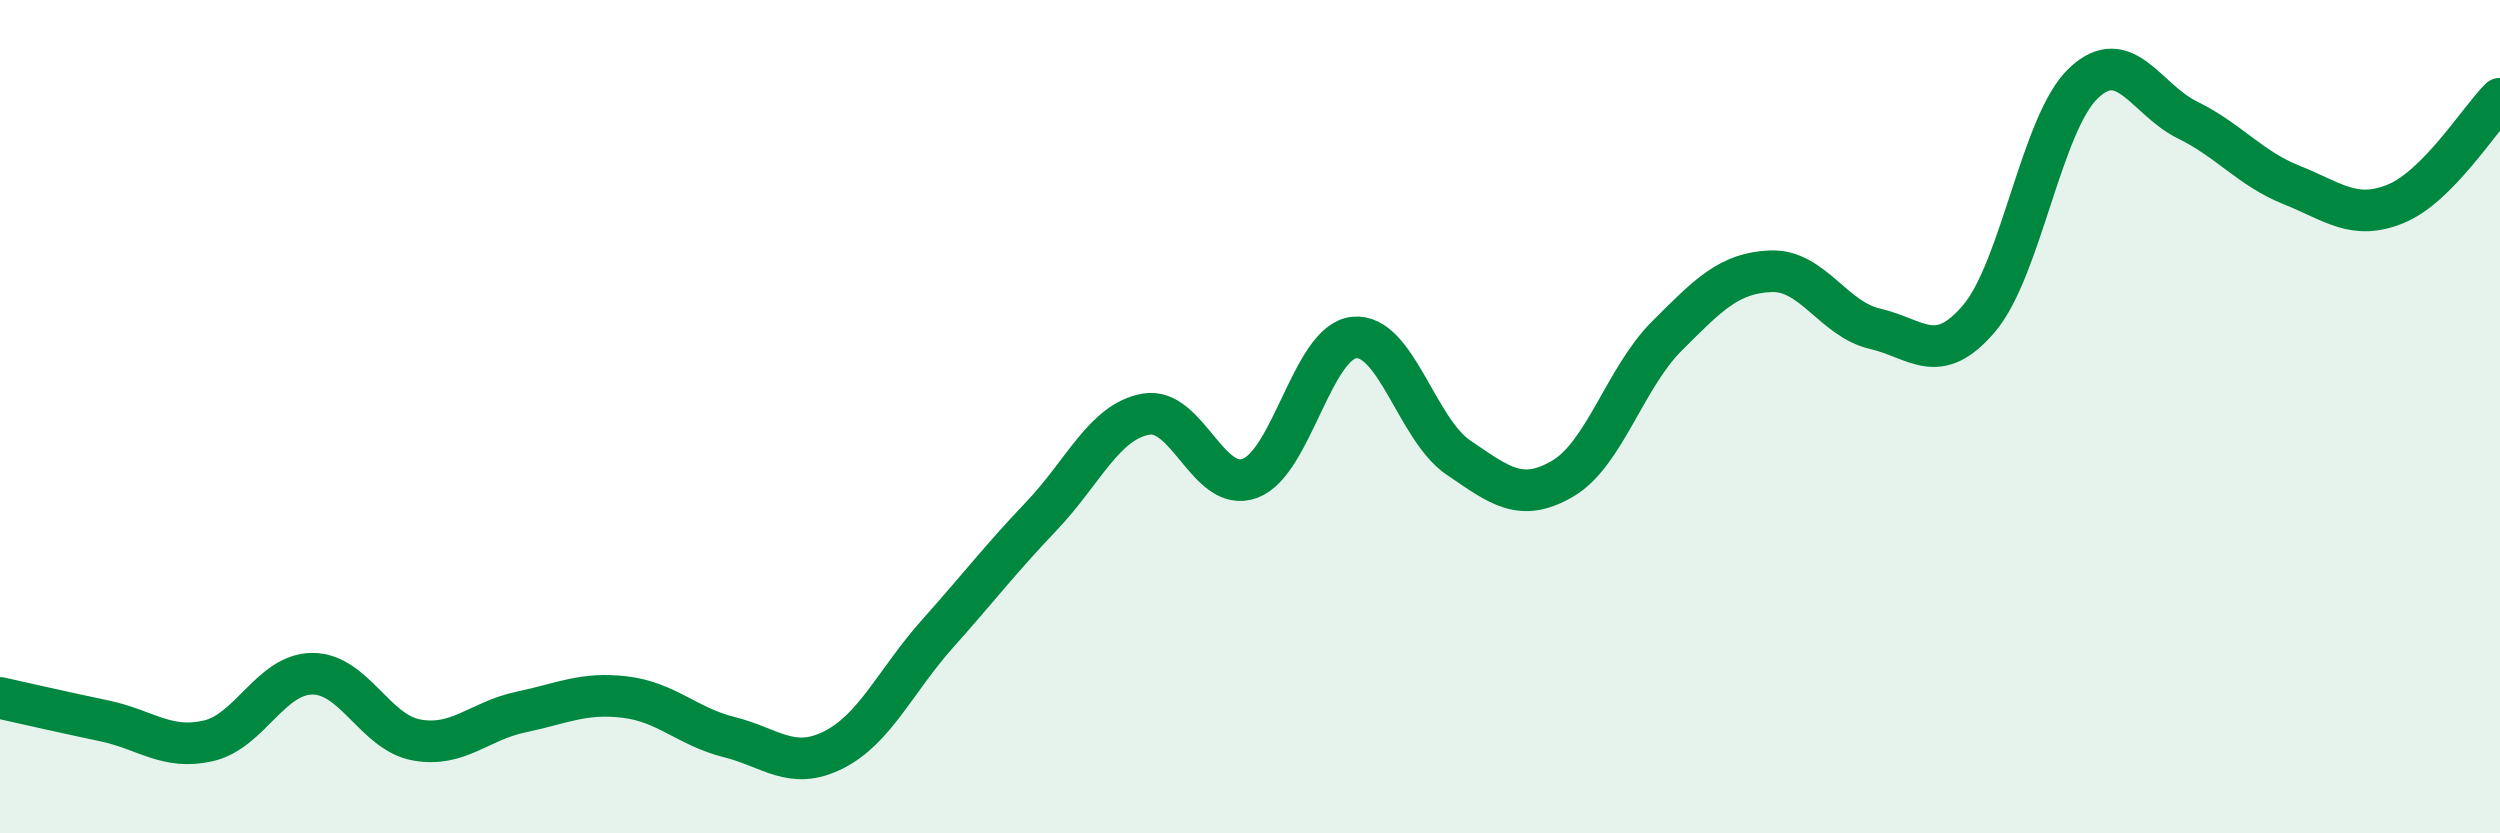 
    <svg width="60" height="20" viewBox="0 0 60 20" xmlns="http://www.w3.org/2000/svg">
      <path
        d="M 0,16.75 C 0.5,16.86 1.5,17.09 2.5,17.3 C 3.5,17.51 4,18.01 5,17.78 C 6,17.55 6.5,16.17 7.5,16.17 C 8.5,16.17 9,17.58 10,17.76 C 11,17.94 11.5,17.3 12.5,17.09 C 13.5,16.88 14,16.61 15,16.73 C 16,16.85 16.5,17.44 17.5,17.69 C 18.5,17.94 19,18.5 20,18 C 21,17.5 21.5,16.33 22.5,15.21 C 23.5,14.09 24,13.43 25,12.38 C 26,11.33 26.5,10.12 27.5,9.94 C 28.5,9.76 29,11.85 30,11.48 C 31,11.11 31.5,8.2 32.5,8.1 C 33.5,8 34,10.3 35,10.98 C 36,11.66 36.5,12.07 37.5,11.49 C 38.5,10.91 39,9.07 40,8.07 C 41,7.07 41.5,6.55 42.5,6.51 C 43.5,6.47 44,7.66 45,7.89 C 46,8.12 46.5,8.82 47.5,7.64 C 48.5,6.46 49,2.95 50,2 C 51,1.05 51.5,2.39 52.5,2.88 C 53.5,3.37 54,4.04 55,4.44 C 56,4.84 56.5,5.3 57.5,4.89 C 58.5,4.48 59.5,2.87 60,2.37L60 20L0 20Z"
        fill="#008740"
        opacity="0.1"
        stroke-linecap="round"
        stroke-linejoin="round"
      />
      <path
        d="M 0,16.75 C 0.5,16.86 1.5,17.09 2.5,17.3 C 3.5,17.51 4,18.01 5,17.78 C 6,17.55 6.5,16.17 7.5,16.17 C 8.5,16.17 9,17.58 10,17.76 C 11,17.94 11.5,17.3 12.5,17.09 C 13.5,16.88 14,16.61 15,16.73 C 16,16.85 16.5,17.44 17.5,17.69 C 18.5,17.94 19,18.5 20,18 C 21,17.5 21.5,16.33 22.5,15.21 C 23.5,14.09 24,13.43 25,12.38 C 26,11.33 26.5,10.12 27.5,9.94 C 28.5,9.76 29,11.85 30,11.48 C 31,11.11 31.5,8.2 32.5,8.1 C 33.5,8 34,10.3 35,10.98 C 36,11.66 36.5,12.07 37.5,11.49 C 38.5,10.91 39,9.07 40,8.07 C 41,7.07 41.5,6.55 42.5,6.51 C 43.5,6.47 44,7.66 45,7.89 C 46,8.12 46.5,8.82 47.5,7.64 C 48.5,6.46 49,2.95 50,2 C 51,1.05 51.5,2.39 52.5,2.88 C 53.5,3.37 54,4.04 55,4.44 C 56,4.84 56.5,5.3 57.5,4.89 C 58.5,4.48 59.5,2.87 60,2.37"
        stroke="#008740"
        stroke-width="1"
        fill="none"
        stroke-linecap="round"
        stroke-linejoin="round"
      />
    </svg>
  